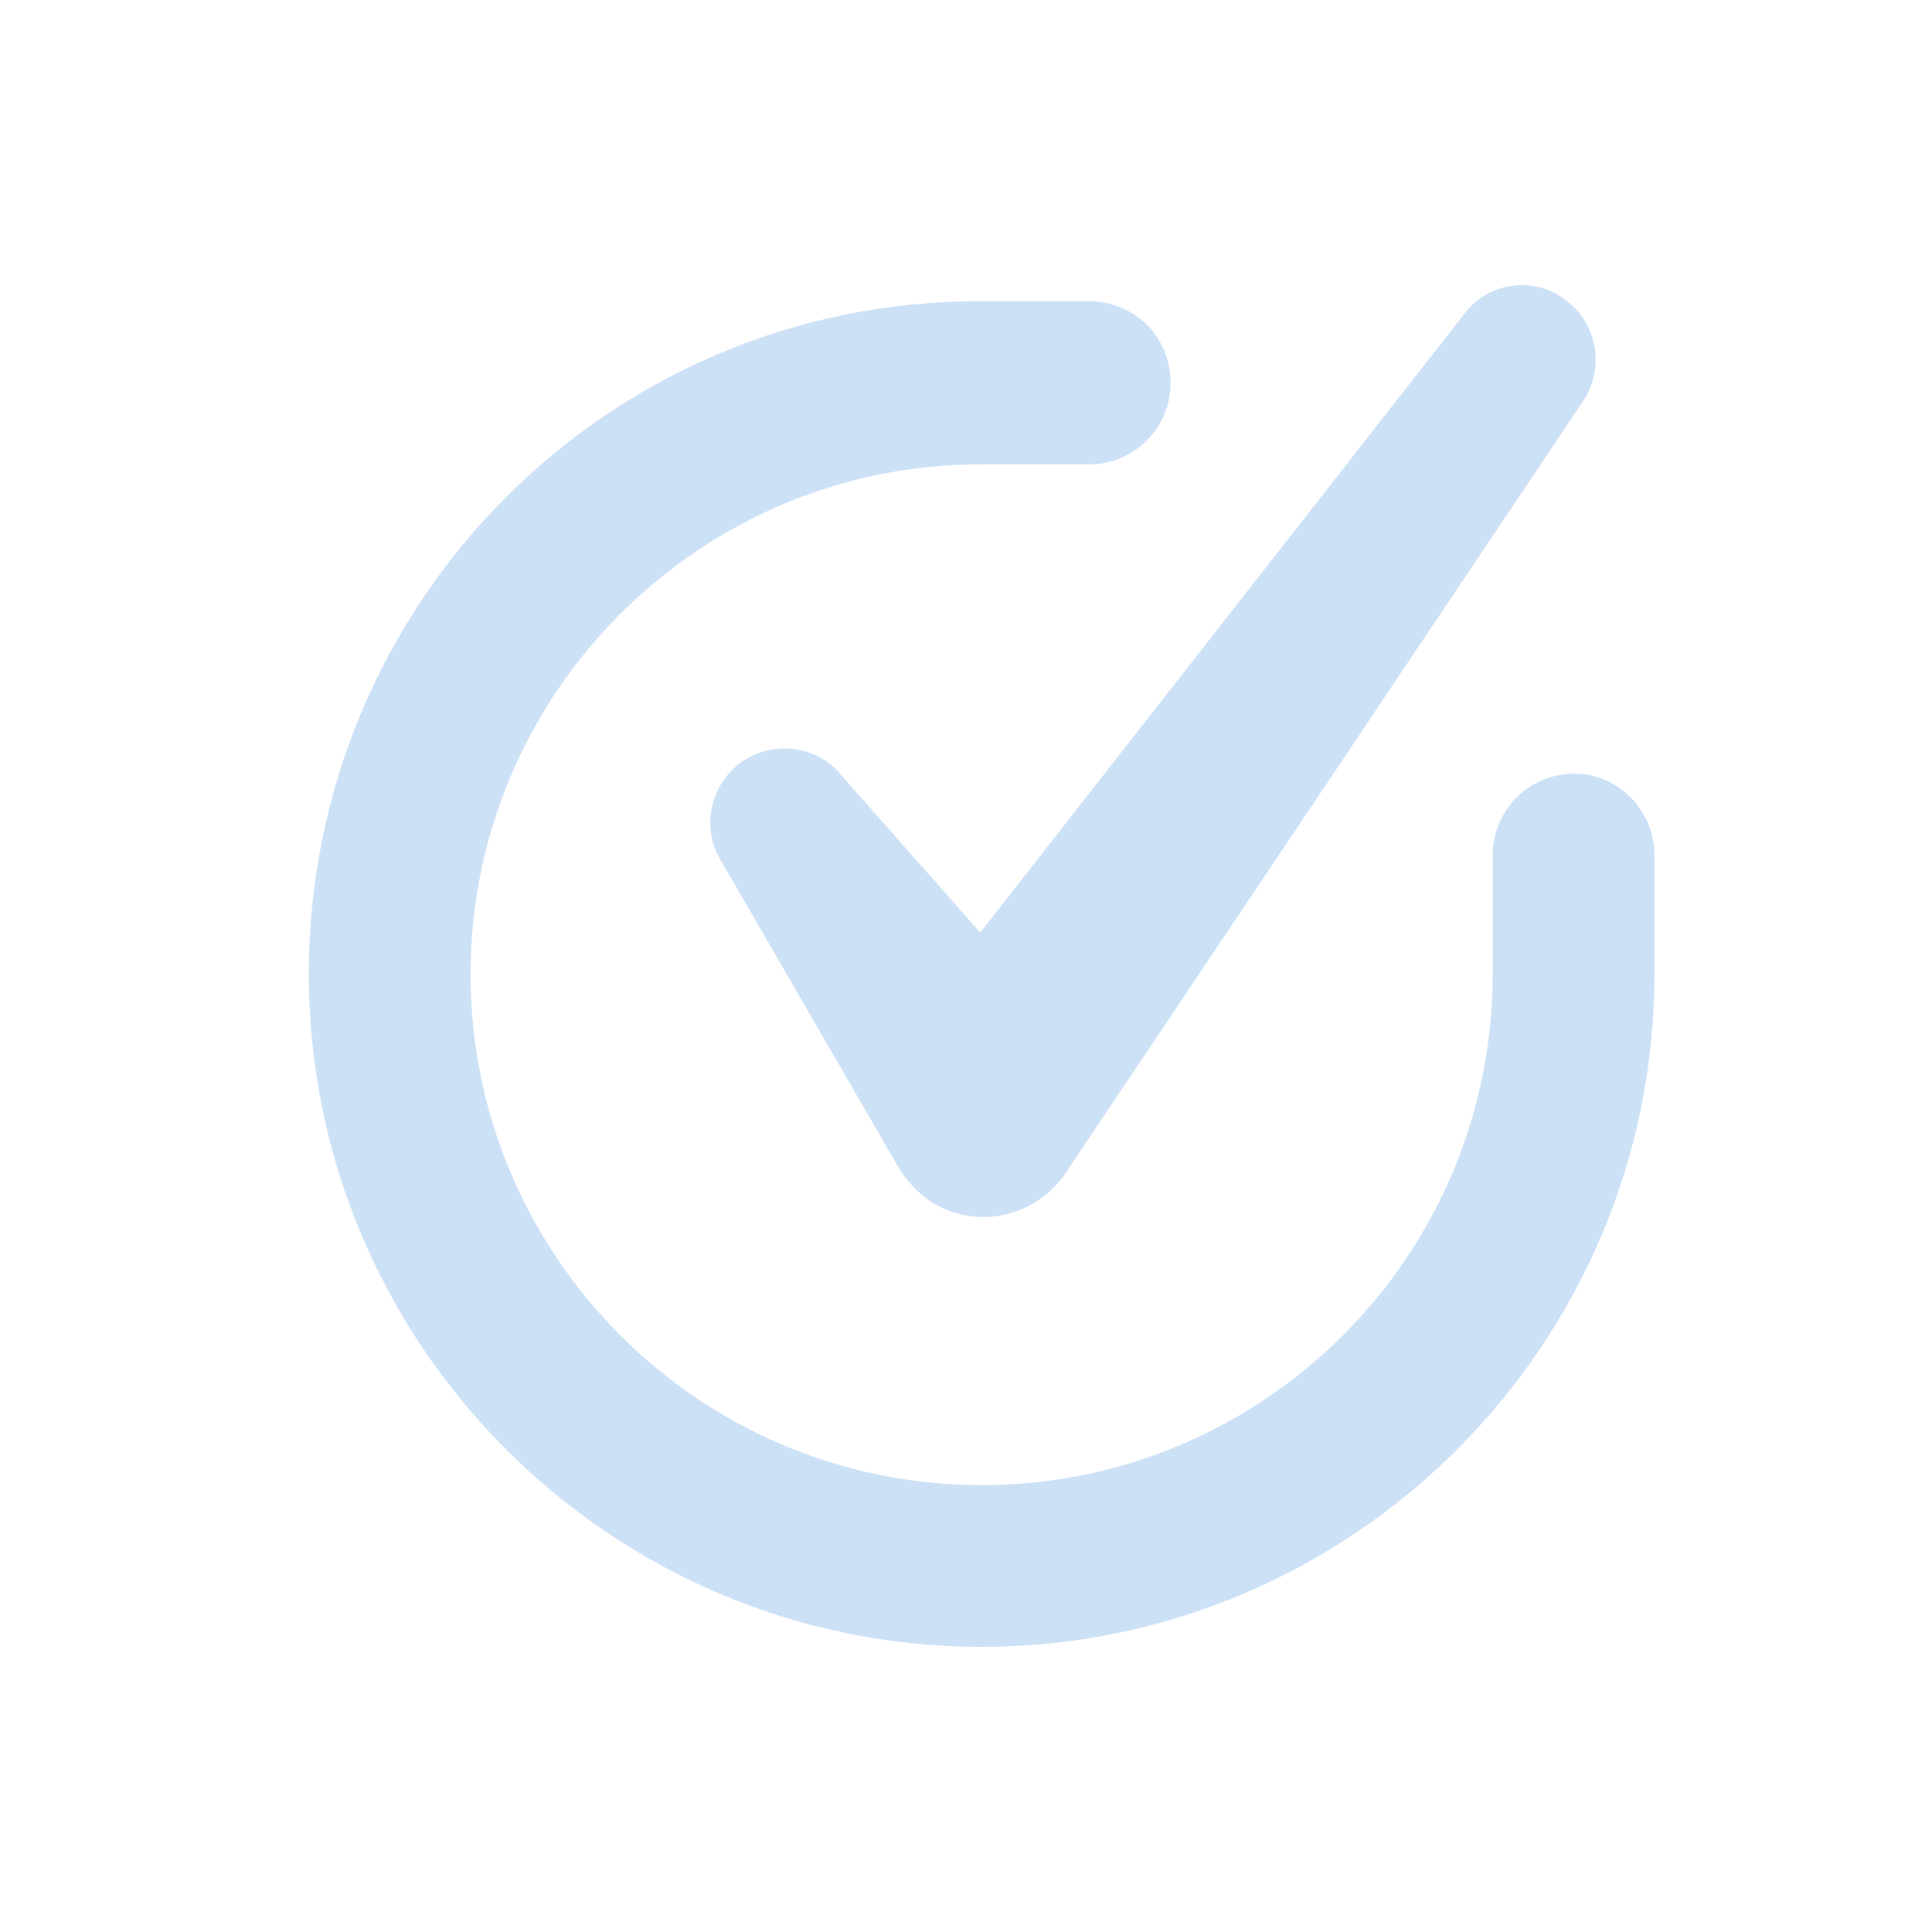 <svg width="62" height="62" viewBox="0 0 62 62" fill="none" xmlns="http://www.w3.org/2000/svg">
<path d="M50.52 24.827C49.096 24.827 47.902 25.976 47.902 27.446V31.259C47.902 40.309 40.551 47.659 31.502 47.659C22.451 47.659 15.101 40.309 15.101 31.259C15.101 22.255 22.451 14.904 31.456 14.904H34.947C36.371 14.904 37.566 13.756 37.566 12.286C37.566 10.816 36.417 9.667 34.947 9.667H31.502C19.557 9.621 9.91 19.314 9.91 31.259C9.91 43.157 19.603 52.85 31.502 52.85C43.4 52.85 53.093 43.157 53.093 31.259V27.446C53.093 26.021 51.944 24.827 50.52 24.827Z" fill="#CDE1F6"/>
<path d="M26.955 24.827C26.22 23.954 24.934 23.77 23.923 24.368C22.82 25.057 22.453 26.527 23.142 27.629L28.884 37.552C29.114 37.92 29.436 38.241 29.803 38.517C31.227 39.482 33.157 39.114 34.167 37.69L34.259 37.552L50.797 12.883C51.486 11.872 51.303 10.448 50.292 9.667C49.281 8.84 47.765 9.024 46.984 10.081L31.457 29.926L26.955 24.827Z" fill="#CDE1F6"/>
</svg>
